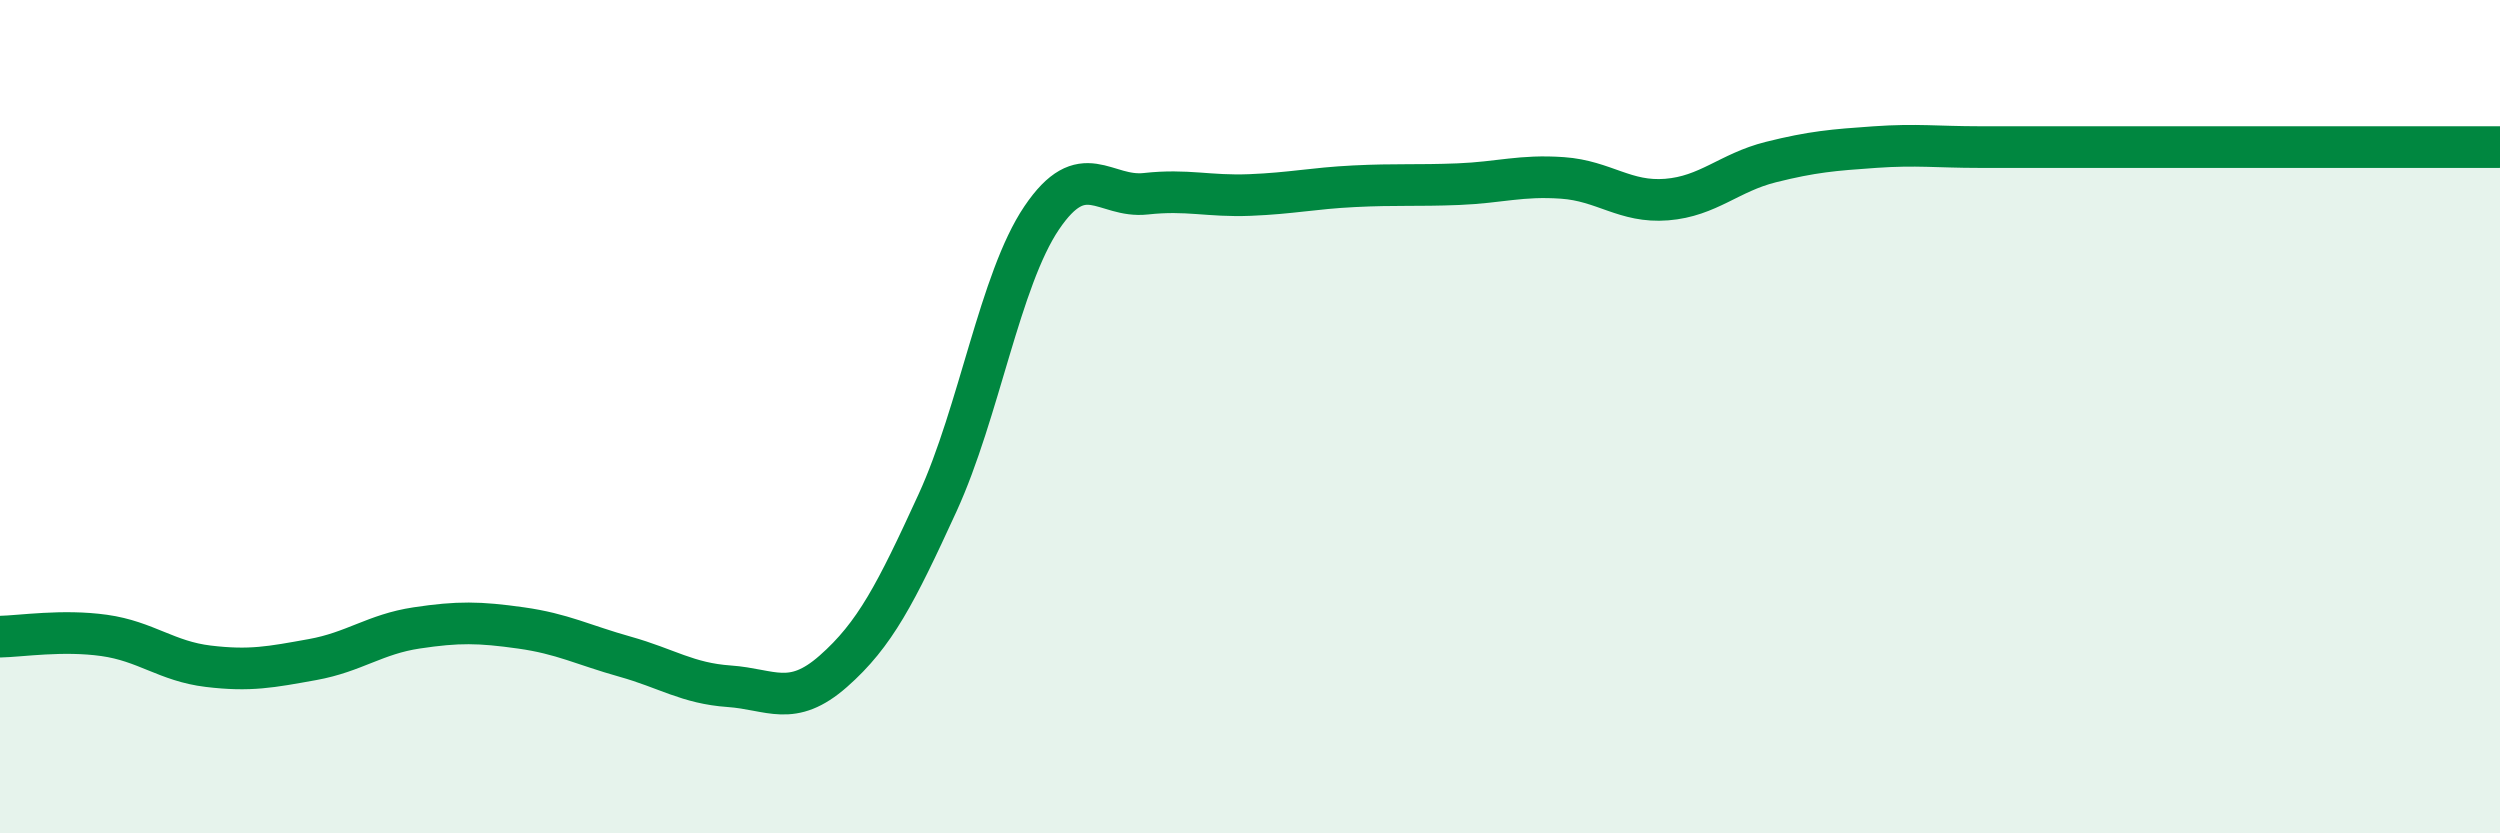 
    <svg width="60" height="20" viewBox="0 0 60 20" xmlns="http://www.w3.org/2000/svg">
      <path
        d="M 0,15.28 C 0.5,15.27 1.5,15.11 2.5,15.25 C 3.5,15.39 4,15.87 5,15.99 C 6,16.11 6.5,16.01 7.5,15.83 C 8.5,15.65 9,15.22 10,15.07 C 11,14.92 11.5,14.93 12.5,15.07 C 13.5,15.21 14,15.48 15,15.76 C 16,16.04 16.5,16.4 17.5,16.47 C 18.5,16.54 19,16.99 20,16.11 C 21,15.23 21.5,14.25 22.5,12.07 C 23.5,9.89 24,6.71 25,5.23 C 26,3.75 26.5,4.76 27.5,4.65 C 28.5,4.54 29,4.72 30,4.68 C 31,4.64 31.5,4.52 32.5,4.47 C 33.5,4.42 34,4.46 35,4.42 C 36,4.38 36.5,4.2 37.5,4.27 C 38.5,4.34 39,4.87 40,4.79 C 41,4.71 41.5,4.14 42.5,3.89 C 43.5,3.64 44,3.6 45,3.53 C 46,3.46 46.5,3.53 47.5,3.53 C 48.5,3.53 49,3.53 50,3.53 C 51,3.53 51.5,3.53 52.5,3.53 C 53.5,3.53 54,3.53 55,3.53 C 56,3.53 56.5,3.53 57.5,3.53 C 58.5,3.53 59.5,3.53 60,3.53L60 20L0 20Z"
        fill="#008740"
        opacity="0.1"
        stroke-linecap="round"
        stroke-linejoin="round"
      />
      <path
        d="M 0,15.28 C 0.5,15.27 1.5,15.11 2.5,15.25 C 3.5,15.39 4,15.87 5,15.99 C 6,16.11 6.5,16.01 7.5,15.83 C 8.5,15.65 9,15.22 10,15.07 C 11,14.92 11.5,14.93 12.5,15.07 C 13.5,15.21 14,15.48 15,15.76 C 16,16.04 16.5,16.4 17.5,16.47 C 18.5,16.54 19,16.99 20,16.11 C 21,15.23 21.5,14.25 22.5,12.07 C 23.5,9.89 24,6.71 25,5.23 C 26,3.75 26.5,4.76 27.5,4.65 C 28.5,4.54 29,4.72 30,4.68 C 31,4.64 31.5,4.52 32.5,4.47 C 33.5,4.42 34,4.46 35,4.42 C 36,4.38 36.5,4.2 37.5,4.27 C 38.5,4.34 39,4.87 40,4.79 C 41,4.71 41.5,4.14 42.5,3.89 C 43.5,3.64 44,3.6 45,3.53 C 46,3.46 46.5,3.53 47.5,3.53 C 48.5,3.53 49,3.53 50,3.53 C 51,3.53 51.5,3.53 52.5,3.53 C 53.5,3.53 54,3.53 55,3.53 C 56,3.53 56.5,3.53 57.5,3.53 C 58.5,3.53 59.5,3.53 60,3.53"
        stroke="#008740"
        stroke-width="1"
        fill="none"
        stroke-linecap="round"
        stroke-linejoin="round"
      />
    </svg>
  